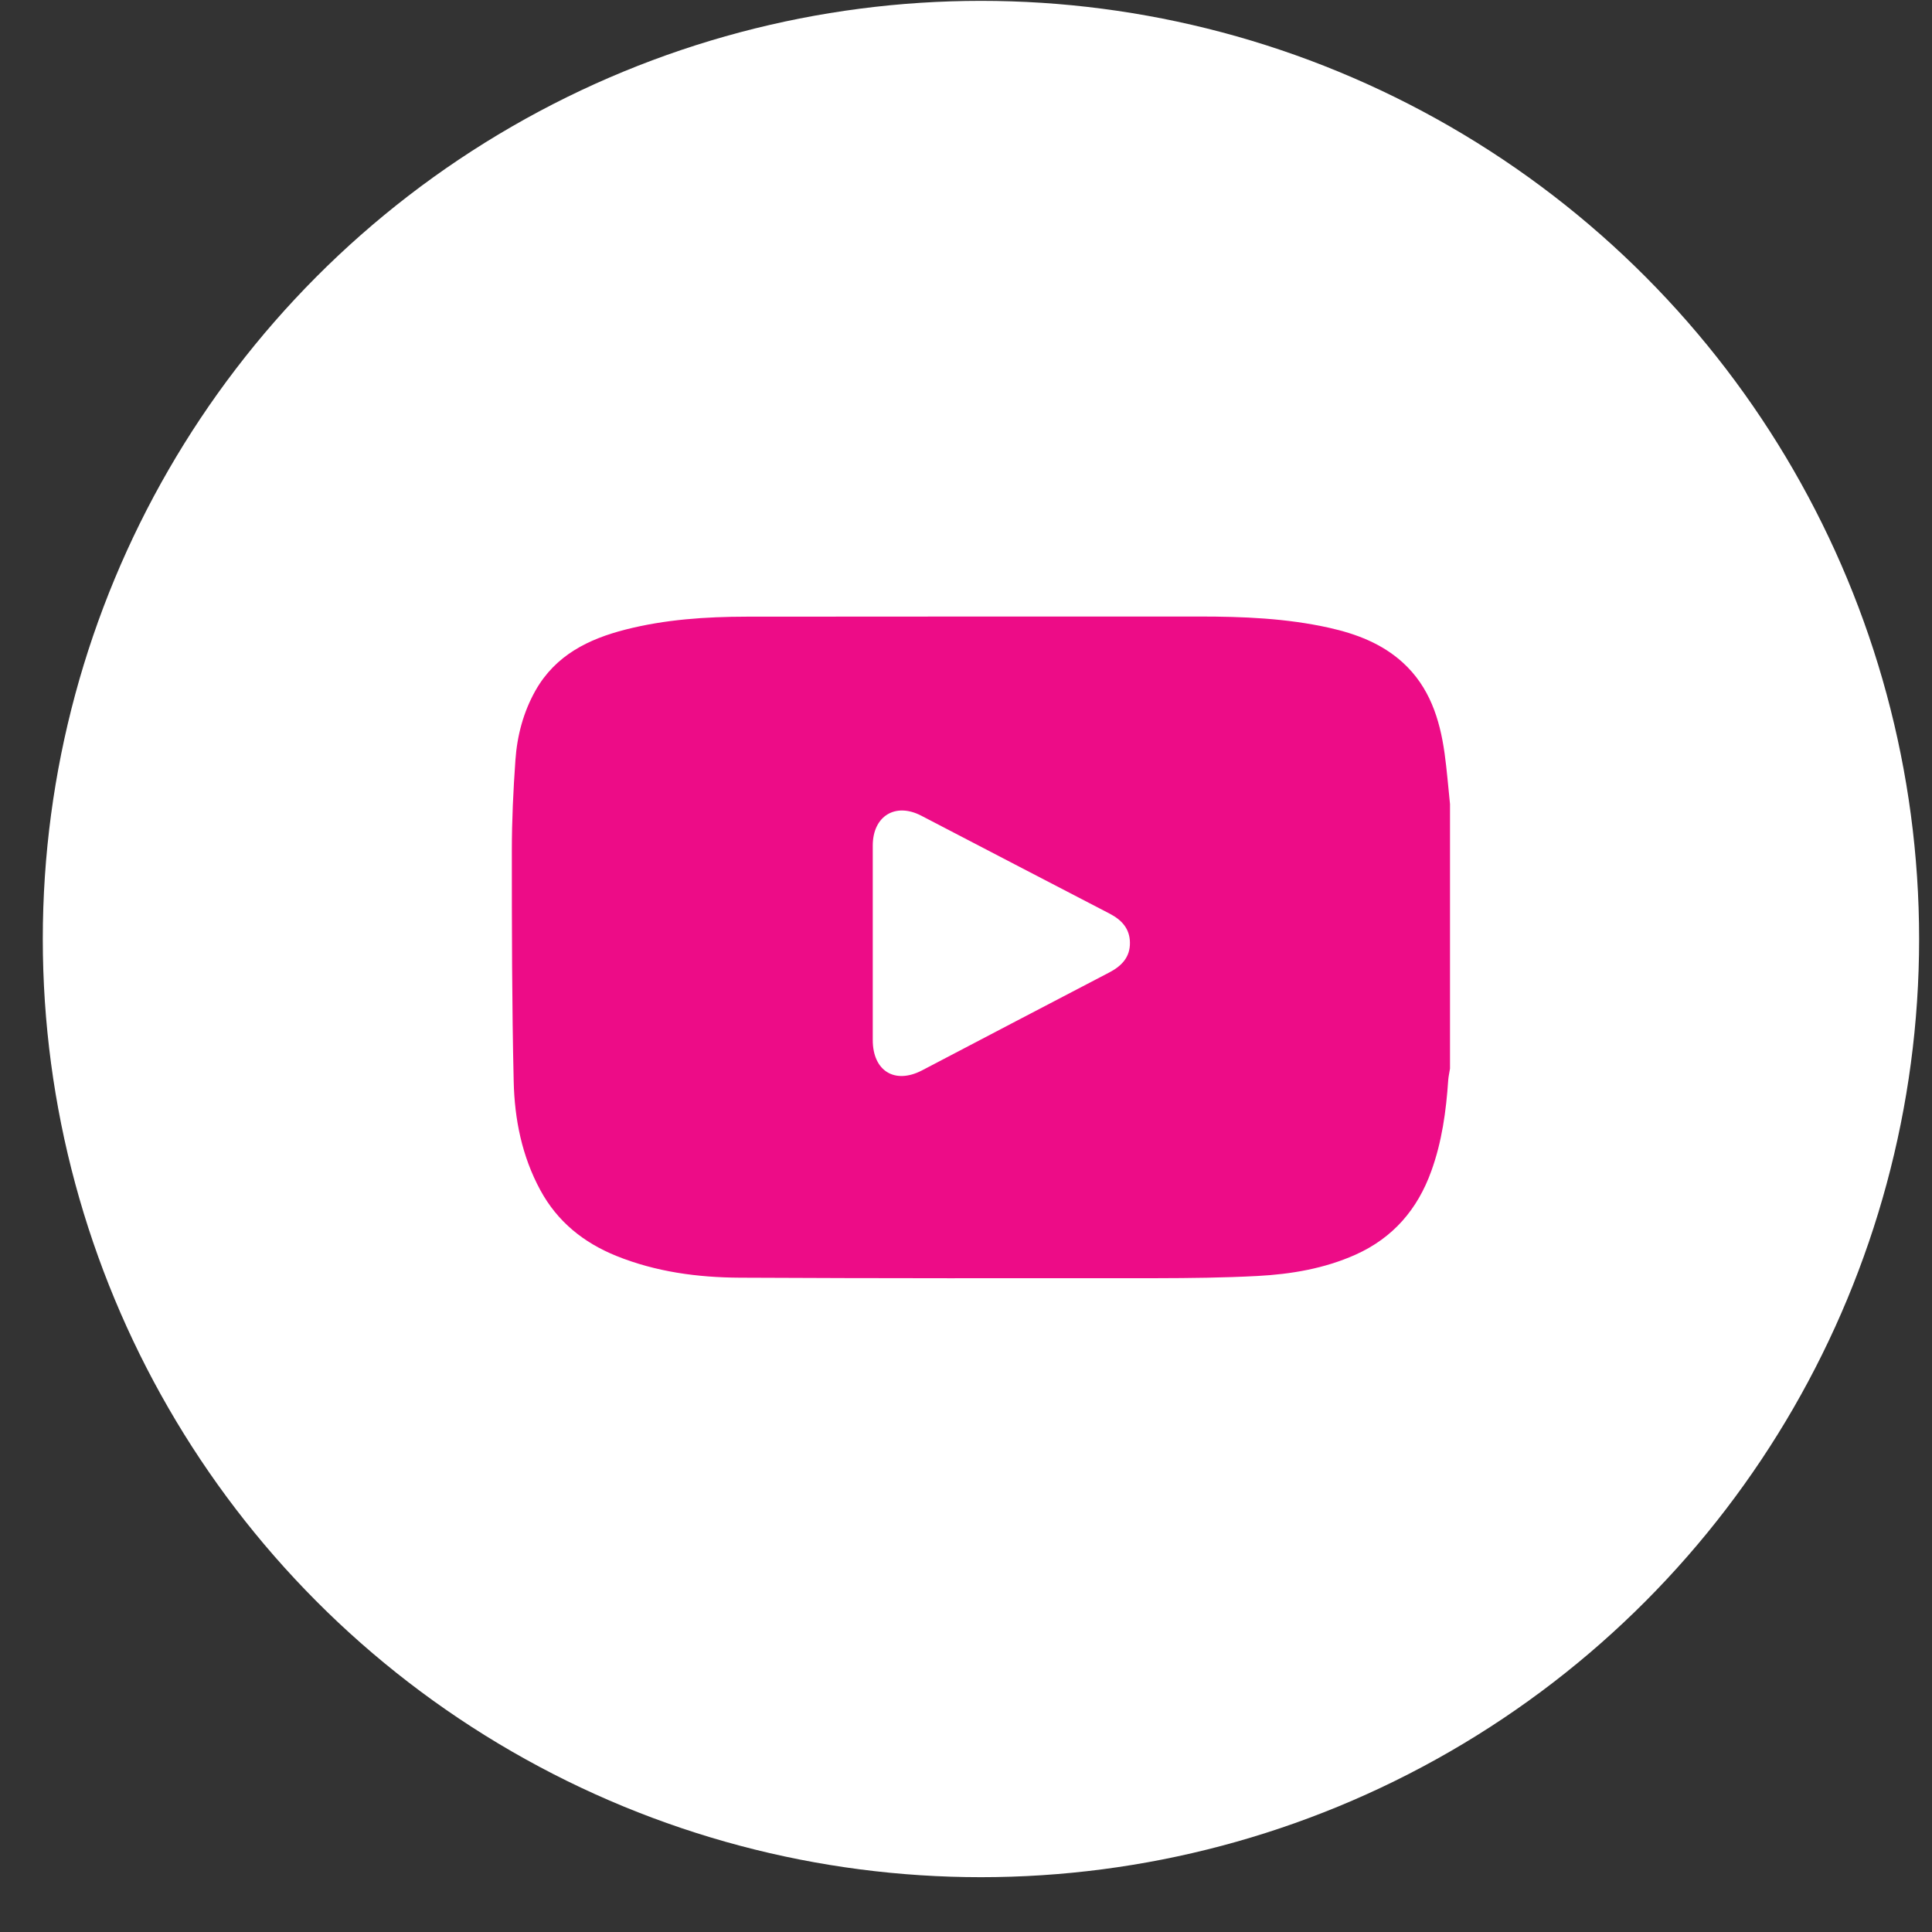 <svg width="27" height="27" viewBox="0 0 27 27" fill="none" xmlns="http://www.w3.org/2000/svg">
<rect x="0" y="0" width="27" height="27" fill="#333333" stroke="none"/>
<circle cx="13.709" cy="13.123" r="13.111" fill="white"/>
<path d="M20.264 11.236C20.264 12.469 20.264 13.701 20.264 14.934C20.256 14.988 20.243 15.042 20.239 15.096C20.21 15.528 20.151 15.956 20.003 16.365C19.811 16.9 19.468 17.3 18.942 17.535C18.507 17.729 18.044 17.807 17.575 17.832C17.102 17.857 16.628 17.862 16.154 17.863C14.216 17.864 12.278 17.866 10.341 17.856C9.75 17.853 9.166 17.775 8.612 17.551C8.155 17.366 7.789 17.072 7.551 16.632C7.294 16.158 7.191 15.642 7.179 15.114C7.154 14.039 7.153 12.965 7.153 11.891C7.153 11.469 7.173 11.045 7.203 10.623C7.227 10.28 7.314 9.95 7.486 9.646C7.766 9.155 8.225 8.93 8.743 8.798C9.296 8.657 9.863 8.619 10.431 8.618C12.541 8.616 14.65 8.616 16.758 8.616C17.369 8.616 17.978 8.64 18.578 8.774C18.956 8.859 19.313 8.994 19.606 9.261C19.977 9.6 20.121 10.047 20.188 10.526C20.221 10.762 20.239 11 20.264 11.236ZM12.197 13.188C12.197 13.637 12.196 14.086 12.197 14.535C12.197 14.967 12.505 15.157 12.885 14.959C13.757 14.503 14.63 14.044 15.503 13.59C15.674 13.501 15.794 13.377 15.791 13.174C15.789 12.976 15.674 12.855 15.507 12.768C14.629 12.314 13.752 11.855 12.874 11.399C12.512 11.211 12.198 11.405 12.197 11.815C12.196 12.273 12.197 12.731 12.197 13.188Z" fill="#ed0c87"/>
</svg>
